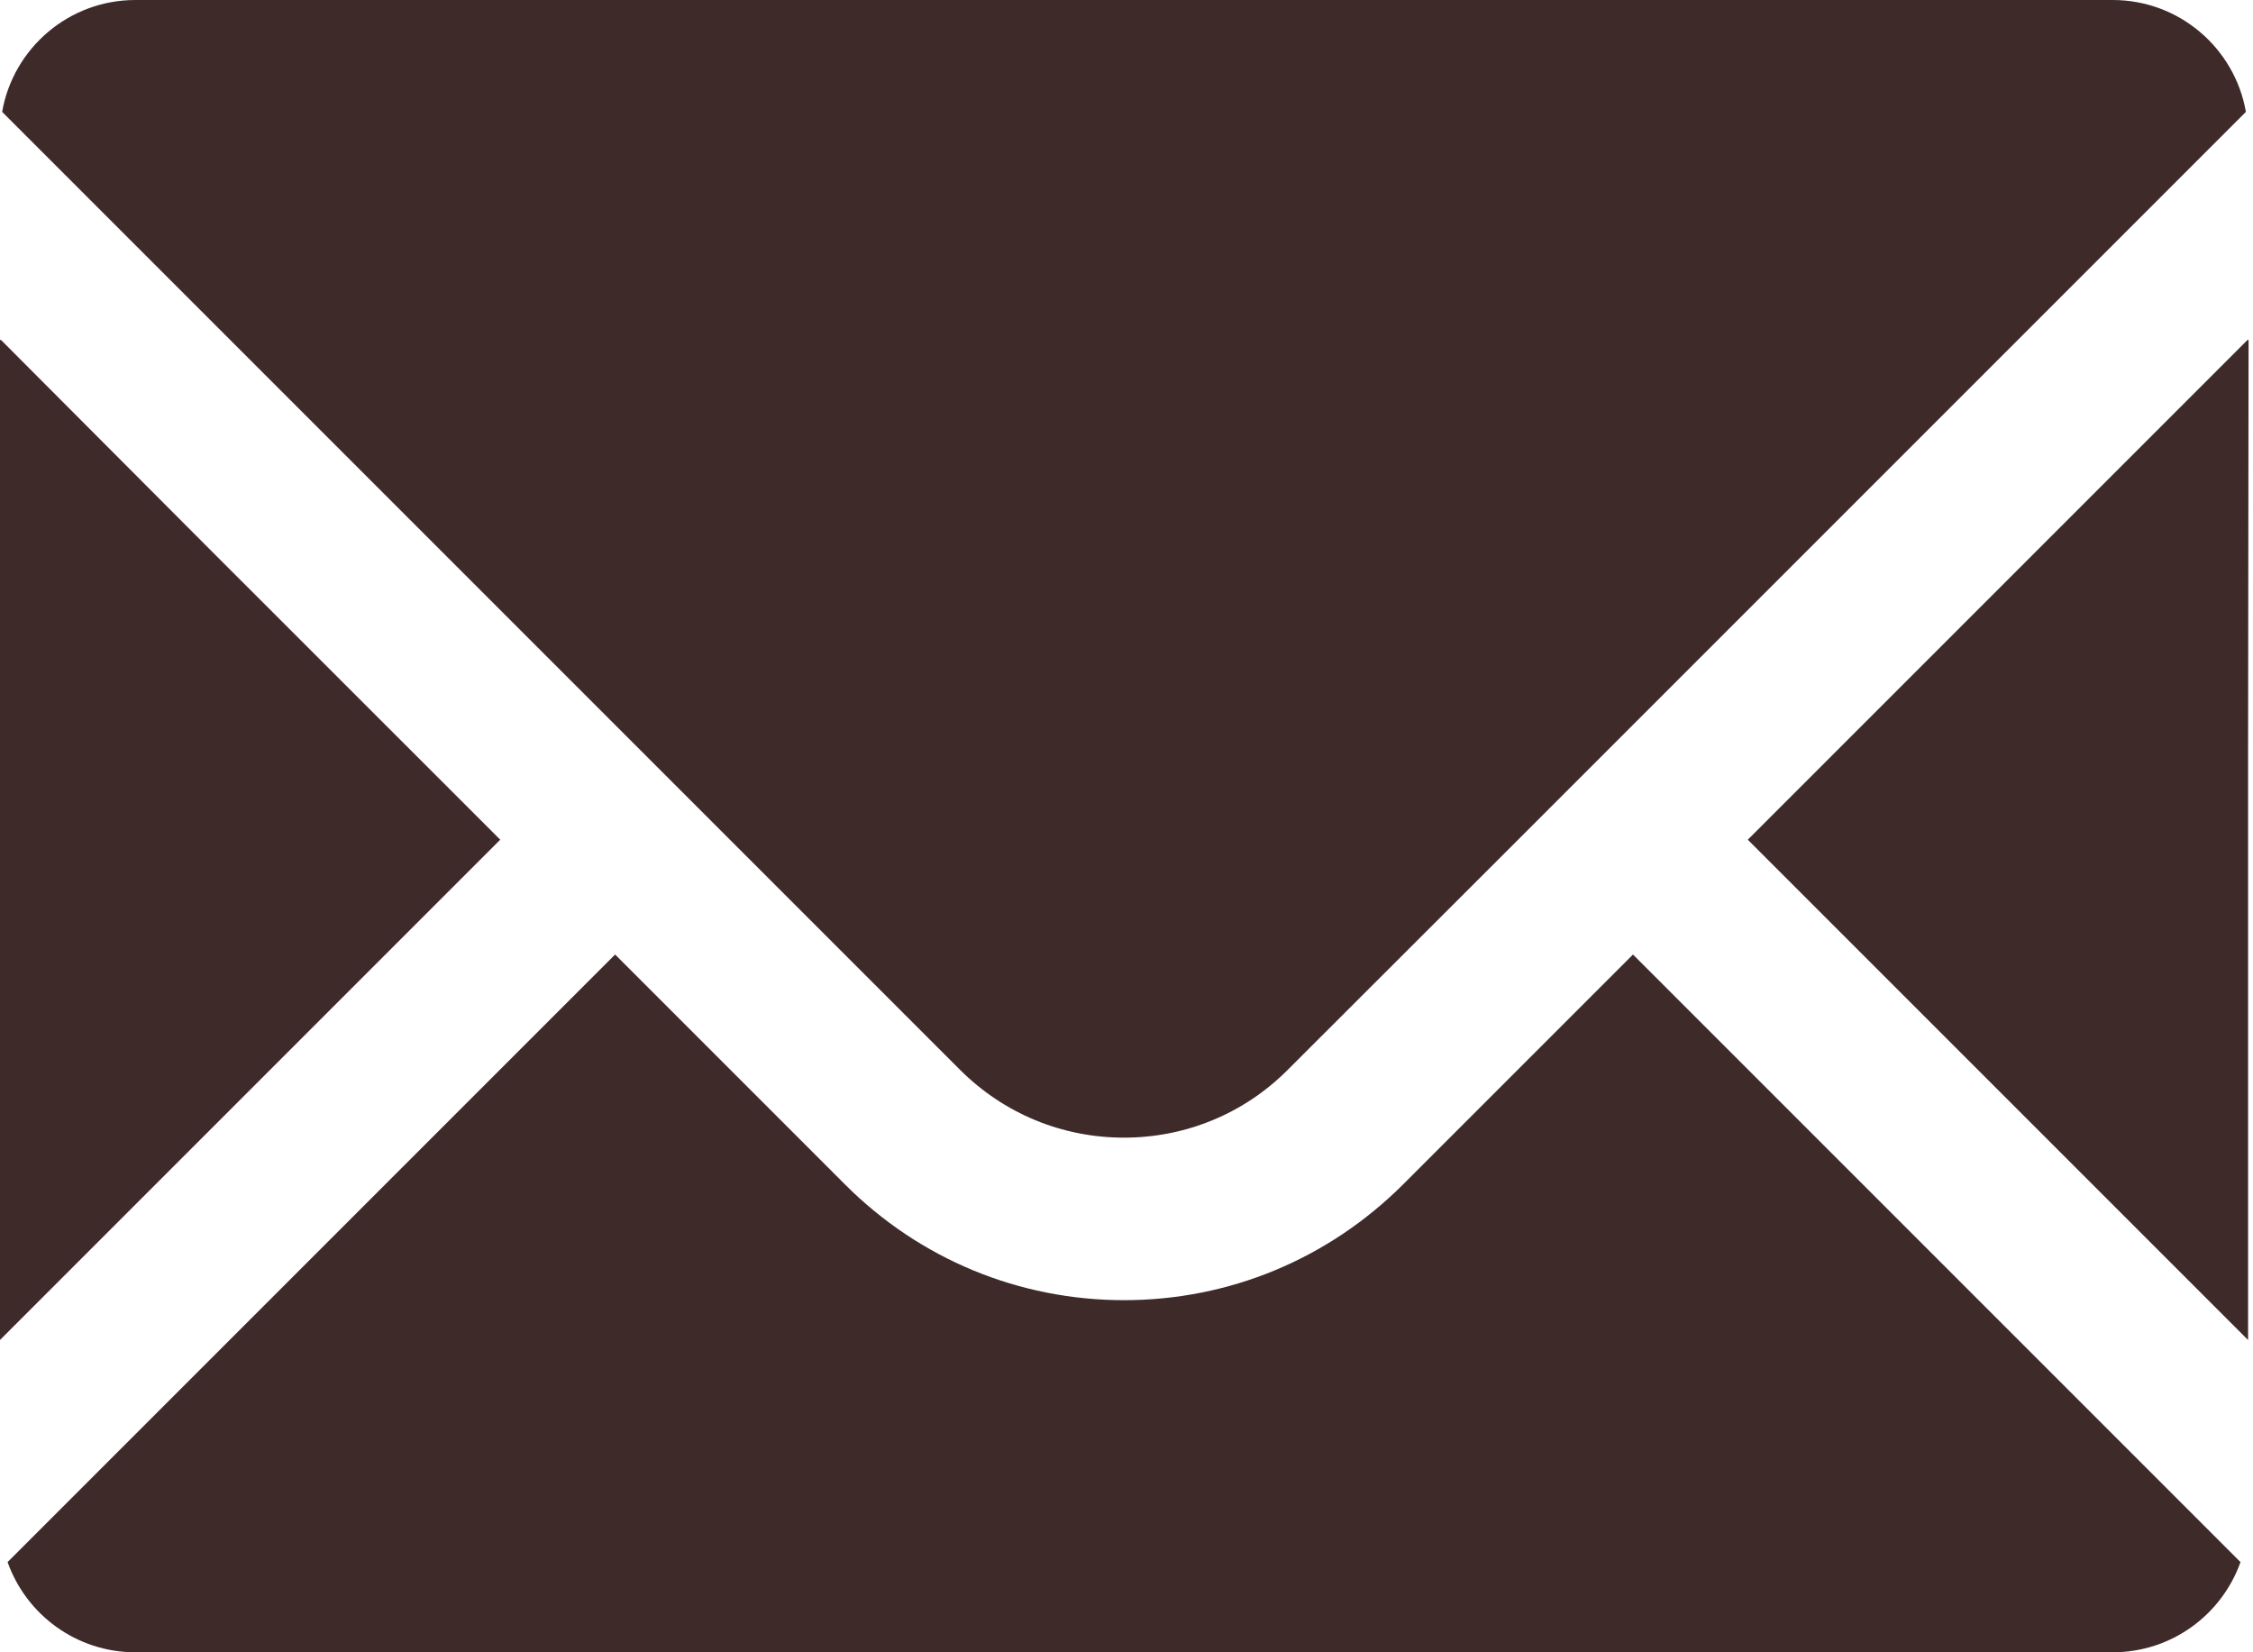 <svg width="60" height="44" viewBox="0 0 60 44" fill="none" xmlns="http://www.w3.org/2000/svg">
<path d="M29.934 30.295C31.579 30.295 33.137 29.653 34.298 28.485L40.429 22.361L59.811 2.979C59.515 1.284 58.037 0 56.262 0H3.606C1.832 0 0.353 1.284 0.057 2.979L25.563 28.485C26.732 29.653 28.282 30.295 29.934 30.295Z" fill="#3F2A2A"/>
<path d="M13.322 22.361L5.522 14.564L0.019 9.045V9.064L0 9.045V35.683L13.322 22.361Z" fill="#3F2A2A"/>
<path d="M43.501 25.432L43.488 25.419L37.364 31.543C35.373 33.526 32.74 34.623 29.934 34.623C27.129 34.623 24.488 33.526 22.505 31.543L16.395 25.432H16.394L16.381 25.419L0.202 41.598C0.699 42.997 2.034 44 3.606 44H56.262C57.835 44 59.169 42.997 59.667 41.598L43.502 25.432H43.501Z" fill="#3F2A2A"/>
<path d="M59.882 9.051L59.869 9.065V9.038L46.546 22.361L59.869 35.684V20.085L59.882 9.051Z" fill="#3F2A2A"/>
</svg>

